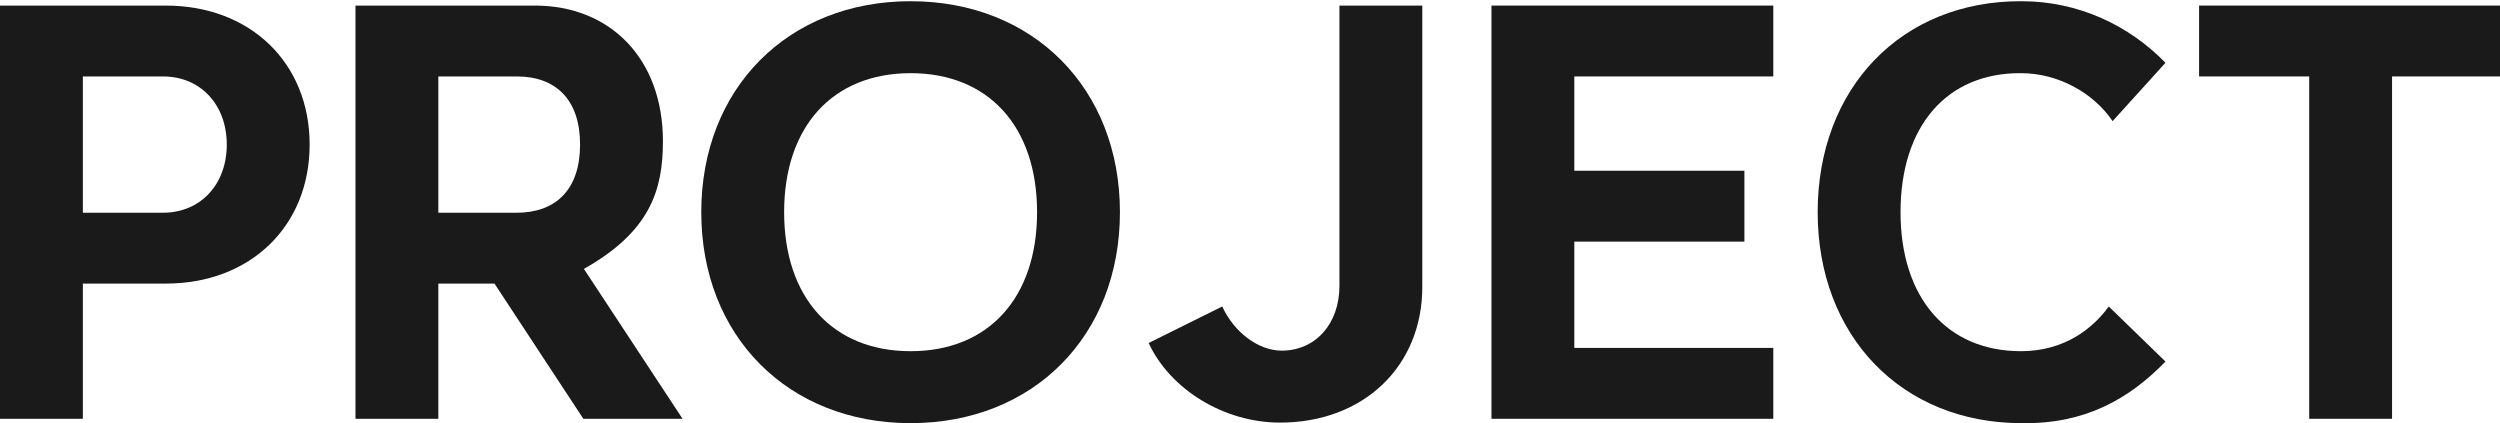 <svg width="1760" height="298" viewBox="0 0 1760 298" fill="none" xmlns="http://www.w3.org/2000/svg">
<path d="M1760 3.924V53.815H1684.01V294.825H1625.68V53.815H1548.16V3.924H1760Z" fill="#1A1A1A"/>
<path d="M1423.17 297.895C1338.74 297.895 1279.64 236.491 1279.64 149.374C1279.64 61.874 1338.74 0.47 1423.17 0.854C1463.09 0.854 1498.78 17.74 1524.49 44.22L1487.27 85.284C1473.83 65.328 1448.89 51.512 1422.79 51.512C1370.6 51.128 1337.98 88.738 1337.98 149.374C1337.98 209.627 1370.6 247.237 1422.79 247.237C1453.49 247.237 1473.45 231.119 1484.58 215.768L1524.49 254.529C1498.78 281.009 1467.69 298.663 1423.17 297.895Z" fill="#1A1A1A"/>
<path d="M1248.4 3.924V53.815H1108.32V120.208H1228.06V170.098H1108.32V244.934H1248.4V294.825H1049.99V3.924H1248.4Z" fill="#1A1A1A"/>
<path d="M1001.3 201.952C1001.3 257.983 959.854 297.512 901.136 297.512C861.991 297.512 823.997 274.485 808.646 241.481L860.456 215.768C868.899 234.189 886.169 246.853 902.287 246.853C926.081 246.853 942.967 228.048 942.967 201.184V3.924H1001.3V201.952Z" fill="#1A1A1A"/>
<path d="M641.066 247.237C695.946 247.237 730.102 209.627 730.102 149.374C730.102 89.122 695.946 51.512 641.066 51.512C586.186 51.512 552.03 89.122 552.03 149.374C552.03 209.627 586.186 247.237 641.066 247.237ZM641.066 0.854C727.415 0.854 788.435 62.258 788.435 149.374C788.435 236.491 727.415 297.895 641.066 297.895C554.717 297.895 493.696 236.491 493.696 149.374C493.696 62.258 554.717 0.854 641.066 0.854Z" fill="#1A1A1A"/>
<path d="M363.854 149.758C391.102 149.758 408.372 133.64 408.372 101.786C408.372 69.933 391.102 53.815 363.854 53.815H308.591V149.758H363.854ZM480.522 294.825H410.675L348.12 199.649H308.591V294.825H250.257V3.924H376.519C429.48 3.924 466.706 41.15 466.706 99.484C466.706 134.024 457.496 163.19 411.059 189.287L480.522 294.825Z" fill="#1A1A1A"/>
<path d="M114.749 149.758C141.229 149.758 159.65 129.802 159.65 101.786C159.65 73.771 141.229 53.815 114.749 53.815H58.334V149.758H114.749ZM116.668 3.924C176.153 3.924 217.984 44.22 217.984 101.786C217.984 159.353 176.153 199.649 116.668 199.649H58.334V294.825H0V3.924H116.668Z" fill="#1A1A1A"/>
</svg>
